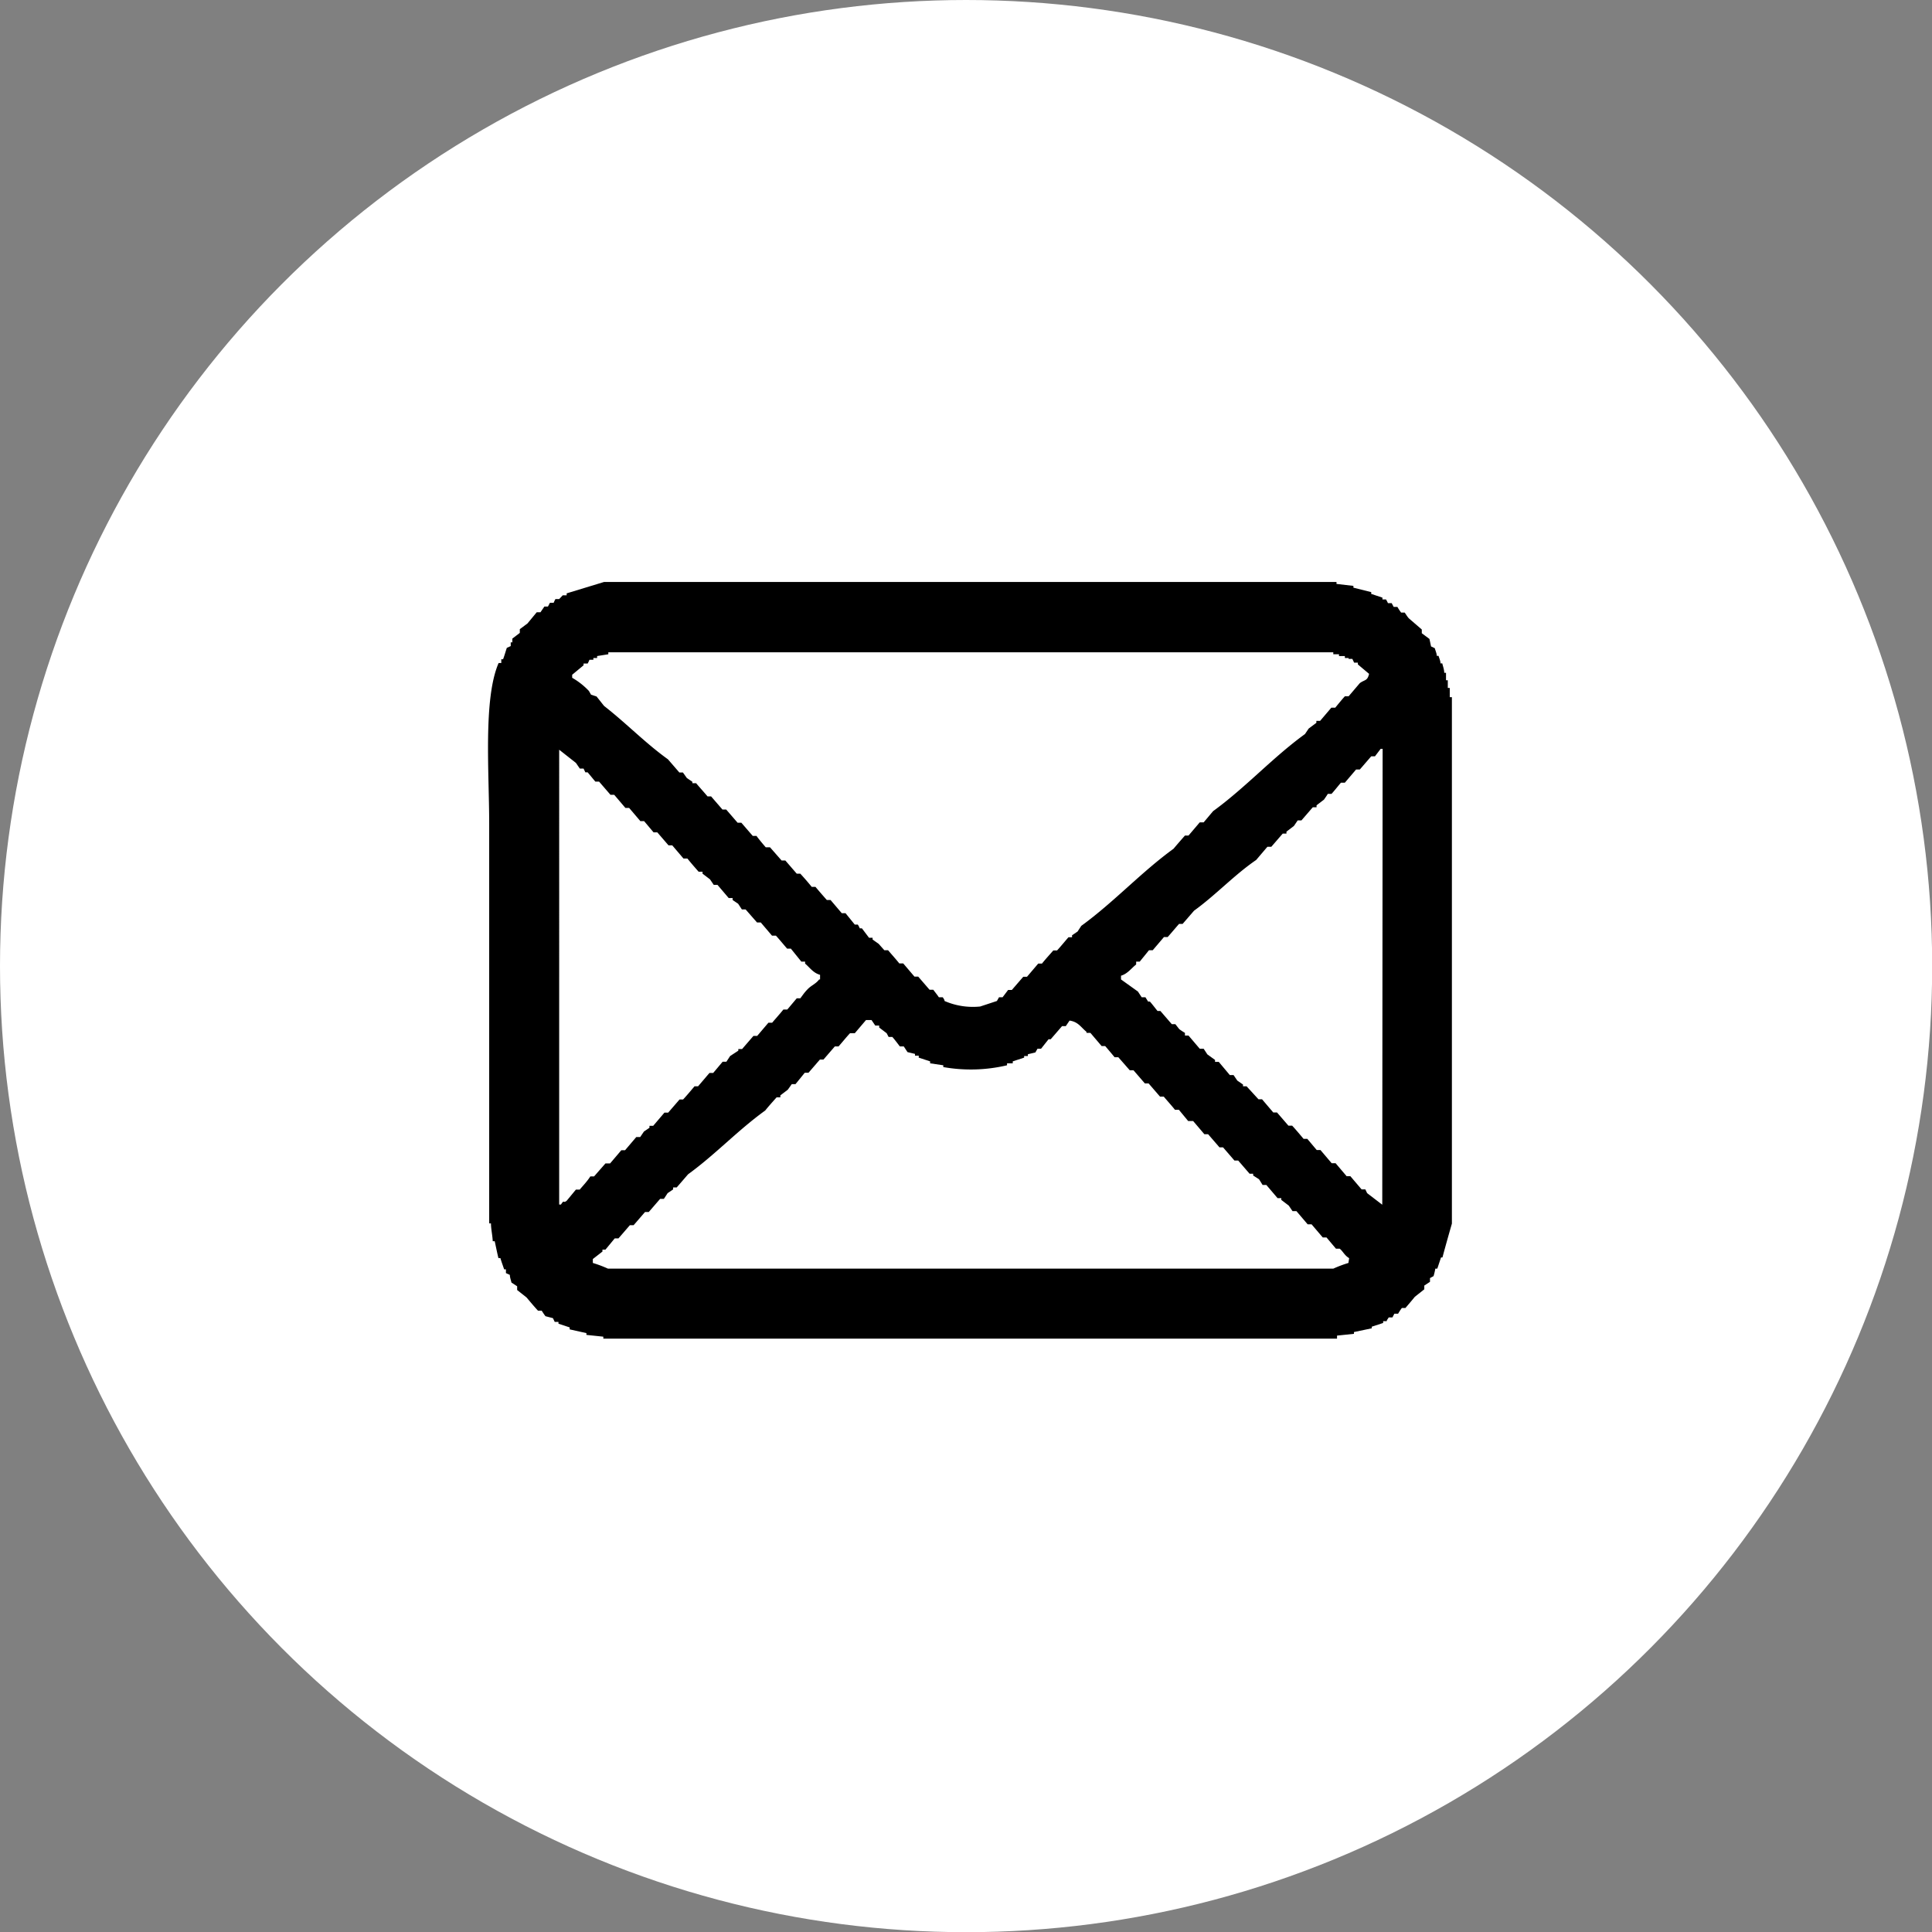 <svg xmlns="http://www.w3.org/2000/svg" width="108.49" height="108.49" viewBox="0 0 108.49 108.49"><rect x="0" y="0" width="108.49" height="108.49" fill="#808080" stroke="none"/><defs><style>.cls-1{fill:#fff;}.cls-2{fill-rule:evenodd;}</style></defs><title>icon-contact</title><g id="レイヤー_2" data-name="レイヤー 2"><g id="レイヤー_3" data-name="レイヤー 3"><circle class="cls-1" cx="54.25" cy="54.25" r="54.25"/><path class="cls-2" d="M81.41,39.15v-.52h-.11V38.2h-.1v-.42H81.1c0-.18-.07-.35-.11-.53h-.1c0-.14-.07-.28-.11-.42h-.1c0-.14-.07-.28-.11-.43l-.21-.1-.09-.42-.43-.32v-.21l-.73-.63c-.09-.1-.15-.21-.23-.32h-.2a3.12,3.12,0,0,1-.21-.32h-.21l-.11-.21h-.21a2.06,2.06,0,0,0-.11-.21h-.2v-.1L77,33.35v-.1L76,33v-.1l-.95-.11v-.11H33.92l-2.1.64v.11H31.6l-.2.21h-.21a2,2,0,0,0-.1.21h-.21l-.11.21h-.2l-.22.32h-.21l-.52.63-.43.32v.21l-.42.32v.21h-.09v.21l-.22.1c-.07.21-.13.43-.21.64h-.1v.21H28c-.87,2-.53,6.15-.53,9V68.7h.1c0,.31.08.63.1,1h.11c.07.31.13.63.21.95h.11c.06.21.14.42.21.63h.1v.21l.22.1c0,.14.06.29.09.43l.32.21v.21l.53.42c.21.25.41.49.64.74h.21a3.54,3.54,0,0,0,.21.31l.42.11.1.21h.21v.1l.63.21v.11l.94.21v.1l.95.1v.11H75.08V75l.95-.1v-.1l1-.21V74.5l.64-.21v-.1h.2c0-.07.08-.14.11-.21h.21l.11-.21h.21a2.9,2.9,0,0,1,.21-.32h.2c.18-.21.36-.42.53-.63l.53-.42v-.21l.32-.21v-.21l.2-.11a3.57,3.57,0,0,0,.1-.42h.11c.07-.21.14-.42.21-.63H81c.17-.64.35-1.27.53-1.9V39.15ZM32.13,37.89l.64-.53v-.1H33a1.73,1.73,0,0,0,.1-.21h.22v-.1h.21v-.11l.63-.1v-.11H74.87v.11h.32v.1h.33v.11h.21V37h.21l.1.21h.21v.1l.63.53c-.1.41-.23.31-.52.52l-.63.74h-.21c-.19.21-.36.42-.54.64h-.22l-.63.74h-.21v.11l-.43.32-.21.31c-1.83,1.33-3.33,3-5.16,4.33l-.53.63h-.22l-.63.74h-.2c-.22.25-.43.49-.64.74-1.83,1.33-3.35,3-5.18,4.33l-.21.32-.31.21v.11H60c-.22.25-.41.49-.64.74h-.21c-.22.25-.44.49-.64.74H58.3l-.63.74h-.21l-.64.74h-.21L56.3,56h-.2l-.12.21-.94.31a4,4,0,0,1-2-.31c0-.08-.06-.14-.1-.21h-.22c-.09-.14-.21-.28-.31-.42h-.21l-.64-.74h-.21l-.63-.74h-.22c-.2-.25-.42-.49-.63-.74h-.21L49.34,53,49,52.76v-.1H48.8l-.4-.53h-.12a1.21,1.21,0,0,0-.11-.21H48l-.52-.64h-.21l-.63-.74h-.21c-.22-.25-.43-.49-.64-.74h-.21c-.2-.25-.42-.5-.64-.74h-.2l-.64-.74h-.21l-.65-.74H43c-.18-.21-.36-.42-.52-.64h-.21l-.64-.74h-.21l-.64-.74h-.21l-.64-.74h-.2c-.21-.25-.43-.49-.64-.74h-.21V43.9l-.31-.21-.22-.31h-.2l-.64-.74c-1.28-.92-2.31-2-3.59-3l-.42-.53-.31-.1-.12-.21a4.07,4.07,0,0,0-.94-.74Zm.43,28.91h-.22l-.52.63c-.22.17-.11-.11-.32.21h-.1V42.1l.94.74.22.32h.21l.1.21H33l.43.52h.21l.64.74h.21l.63.74h.21l.63.74h.21l.53.63h.21l.63.73h.21l.63.74h.22c.2.25.41.49.63.74h.22v.11l.42.32.21.31h.21l.63.74h.22v.11l.31.21.21.32h.21l.64.73h.21l.63.74h.22c.22.24.42.49.63.73h.21L45,54h.21v.11c.26.22.46.53.84.63V55H46c-.19.25-.42.32-.63.53s-.29.35-.43.53h-.2l-.53.63h-.22c-.2.25-.42.49-.63.74h-.21l-.63.74h-.21l-.64.74h-.21V59L41,59.3l-.21.32h-.21l-.53.63h-.21L39.2,61H39c-.21.25-.41.49-.64.74h-.2l-.64.74h-.21l-.63.74h-.21v.11l-.31.21-.21.31h-.22l-.63.74h-.21l-.63.74H34l-.64.73h-.21C33,66.3,32.77,66.55,32.56,66.79Zm43.16,4.12a6.83,6.83,0,0,0-.85.32H34.14a6.87,6.87,0,0,0-.85-.32V70.7l.54-.42v-.11H34l.52-.63h.21l.64-.74h.21l.64-.74h.21l.64-.74h.21l.21-.32.31-.21v-.11H38l.64-.74c1.53-1.11,2.79-2.47,4.33-3.58.2-.25.42-.49.64-.74h.21v-.11l.42-.32.22-.31h.21l.52-.64h.21l.64-.74h.2l.64-.74h.21c.21-.24.42-.5.64-.74H48l.63-.74h.31l.21.31h.22v.11l.42.32.11.21h.21c.15.17.28.35.42.53h.22l.21.32.42.1v.1h.21v.11l.64.21v.11l.74.11v.1a8.83,8.83,0,0,0,3.58-.1v-.11h.32v-.11l.64-.21V59.3h.21v-.1l.42-.1.12-.21h.2l.42-.53H59l.64-.74h.21l.21-.31c.49.07.64.38.95.63V58h.22l.63.74h.2c.18.21.36.42.53.63h.21l.64.73h.21l.64.74h.21l.64.74h.21c.21.25.43.49.63.74h.22l.52.63H67l.63.74h.21l.64.74h.2l.64.74h.21l.64.74h.2v.1l.33.21.2.32h.21l.63.74h.21v.1l.42.32.21.31h.22l.63.74h.22l.63.74h.21l.53.63h.21c.18.14.27.38.53.53Zm1.9-3.27L76.77,67l-.1-.21h-.21l-.63-.74h-.21L75,65.32h-.22l-.63-.74h-.21l-.53-.63h-.21c-.21-.25-.41-.49-.64-.74h-.21l-.64-.74h-.21l-.63-.74h-.2L70,61h-.2v-.1l-.32-.22-.21-.31h-.21l-.62-.74h-.21v-.11l-.43-.31-.21-.32h-.22l-.63-.74h-.2V58a3.14,3.14,0,0,1-.32-.21L66,57.51h-.2l-.64-.74H65c-.15-.18-.27-.35-.43-.53h-.1L64.32,56h-.21l-.21-.32L62.95,55v-.21c.37-.11.57-.41.85-.63V54H64l.52-.64h.21l.63-.74h.21c.22-.25.42-.49.64-.74h.2l.64-.74c1.23-.89,2.25-2,3.49-2.85l.63-.74h.22l.64-.74h.21v-.11l.42-.32.21-.31h.21l.64-.74h.21v-.11l.42-.32c.07-.11.15-.21.21-.32h.21c.19-.21.35-.42.53-.63h.22l.63-.74h.21l.64-.74h.21l.32-.42h.11Z"/></g></g></svg>